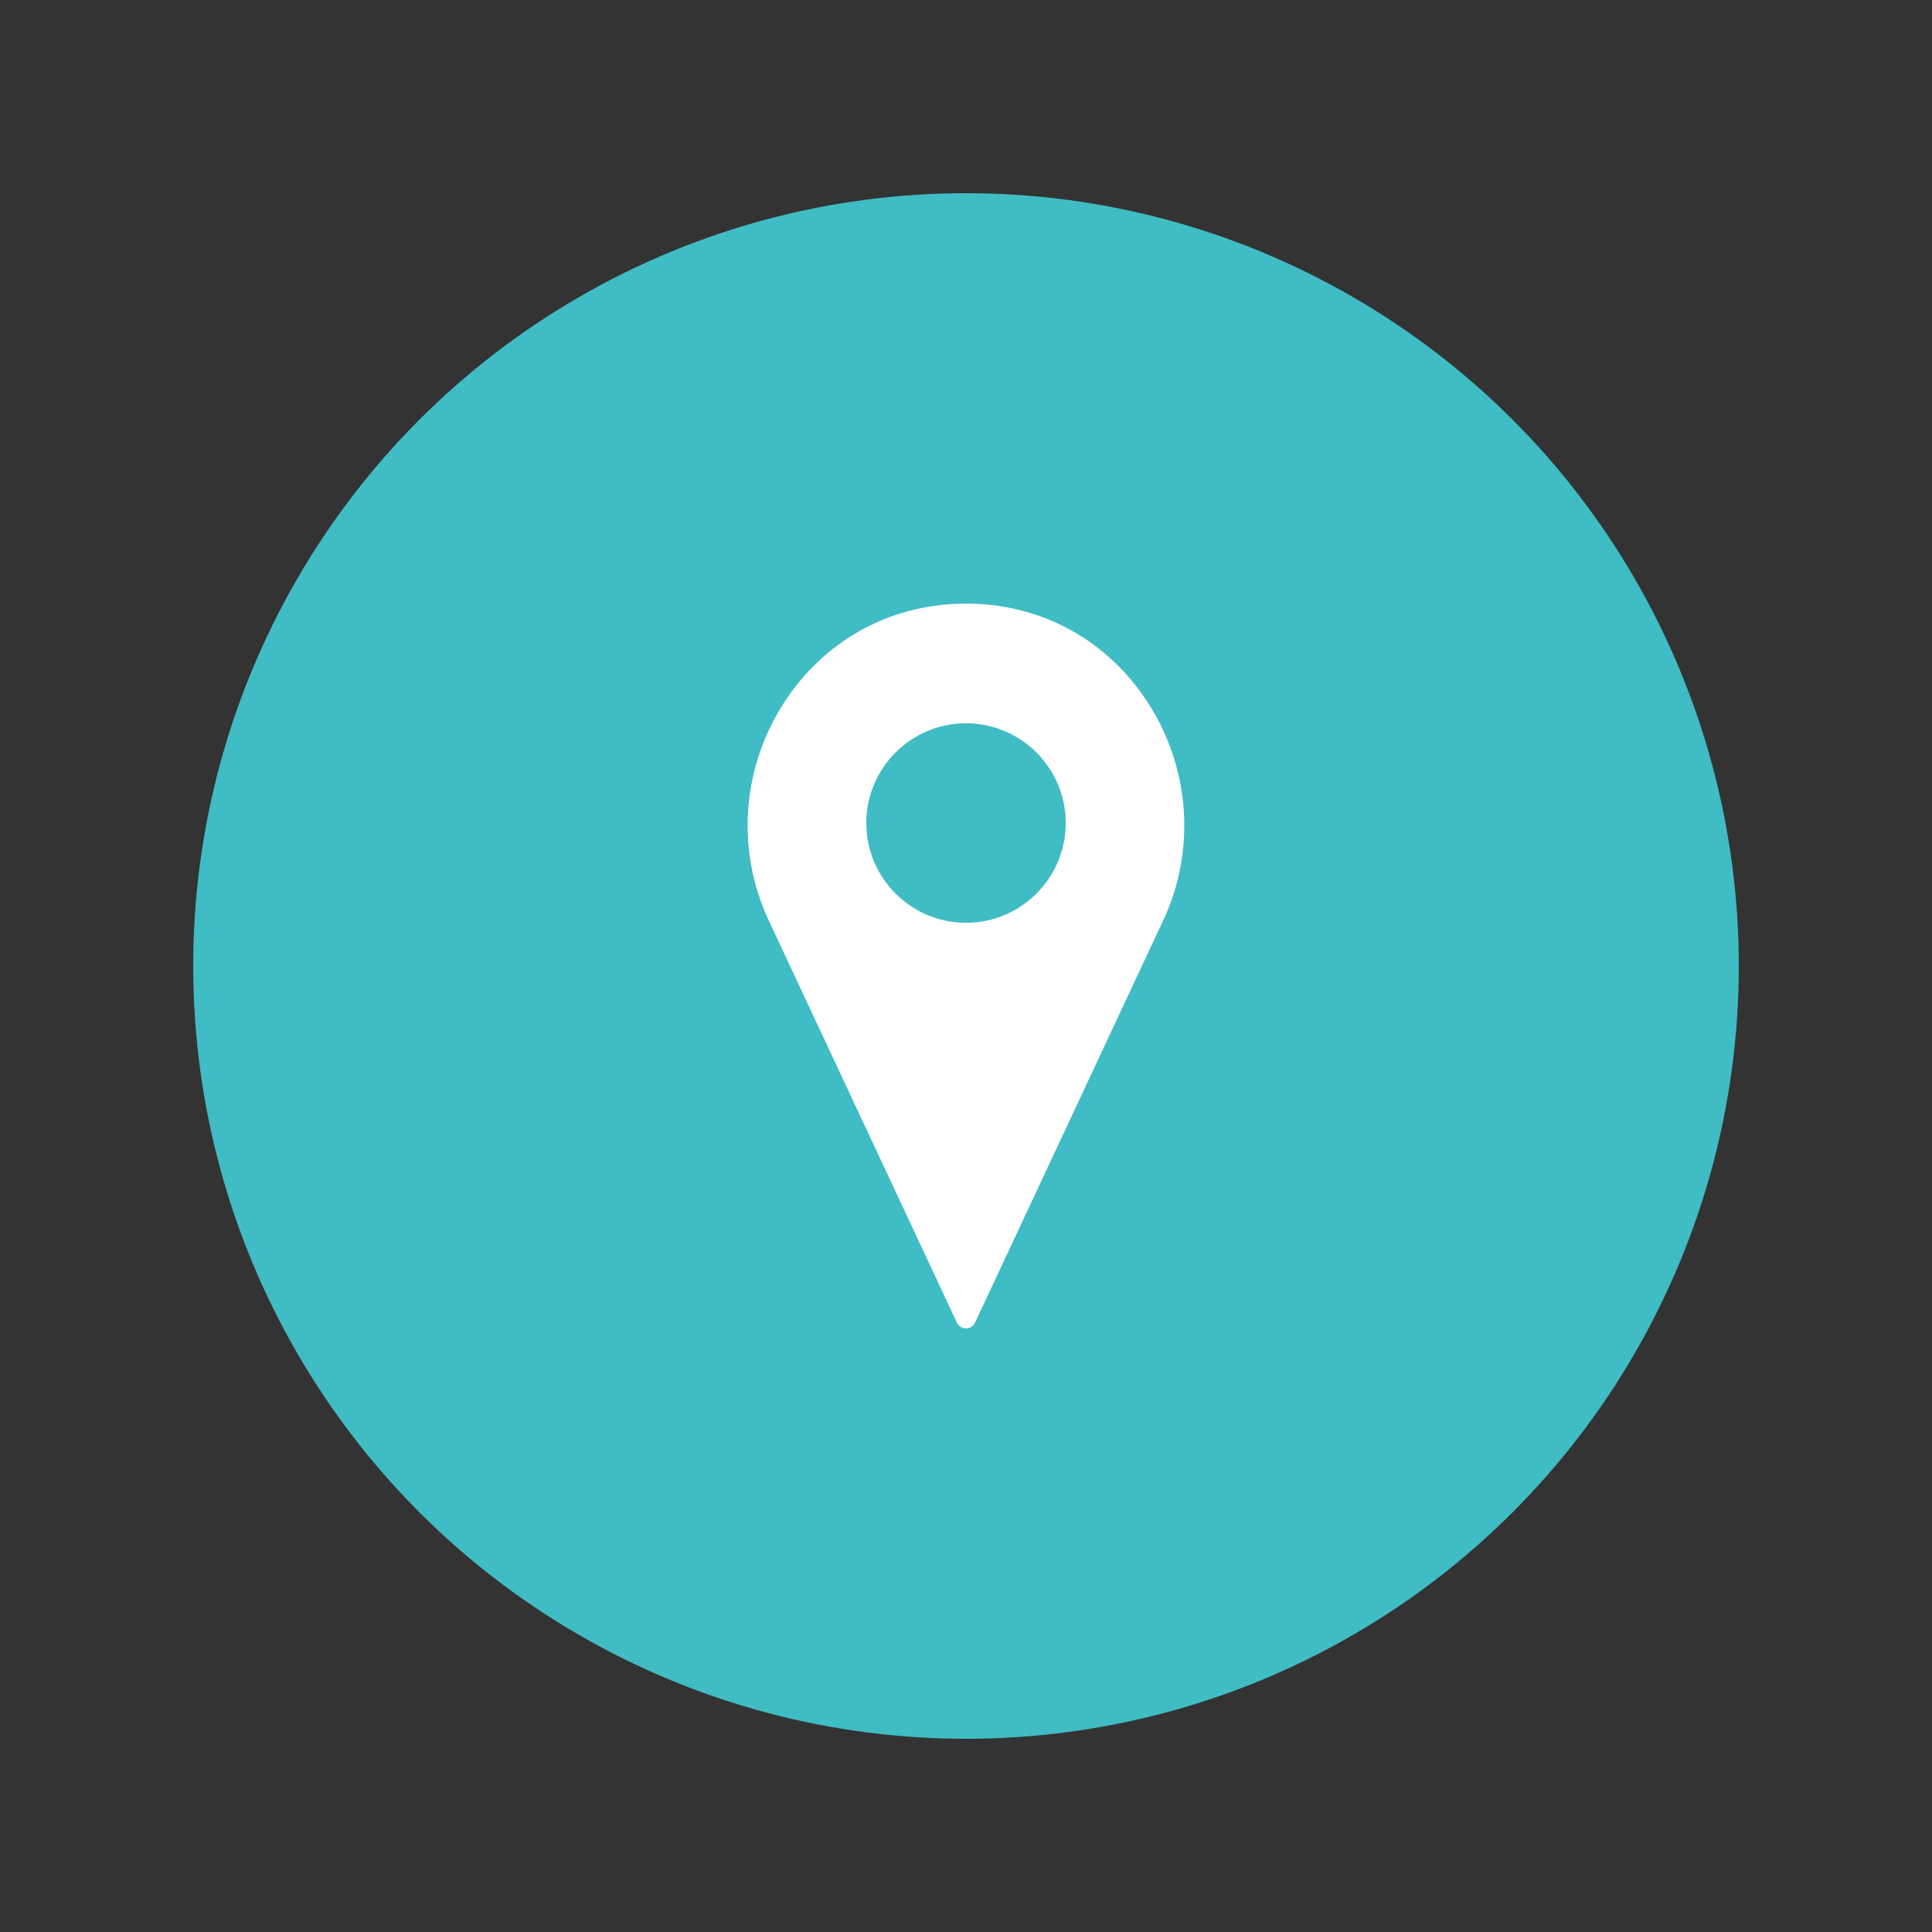 <svg xmlns="http://www.w3.org/2000/svg" id="Layer_1" data-name="Layer 1" viewBox="0 0 500 500"><rect x="0" y="0" width="500" height="500" fill="#333333" stroke="none"/><defs><style>      .cls-1 {        fill: #fff;      }      .cls-2 {        fill: #40bcc4;      }    </style></defs><circle class="cls-2" cx="250" cy="250" r="200"></circle><path class="cls-1" d="m297.99,183.3c-9.85-16.21-26.2-26.05-44.88-27-2.06-.1-4.16-.1-6.23,0-18.67.95-35.03,10.79-44.88,27-10.06,16.55-11.28,36.9-3.26,54.47l48.9,104.52c.43.91,1.35,1.5,2.35,1.5s1.93-.58,2.35-1.5l48.91-104.54c8.01-17.54,6.78-37.9-3.27-54.45Zm-47.99,55.52c-14.23,0-25.81-11.58-25.81-25.82s11.58-25.81,25.81-25.81,25.81,11.58,25.81,25.81-11.58,25.82-25.81,25.82Z"></path></svg>
